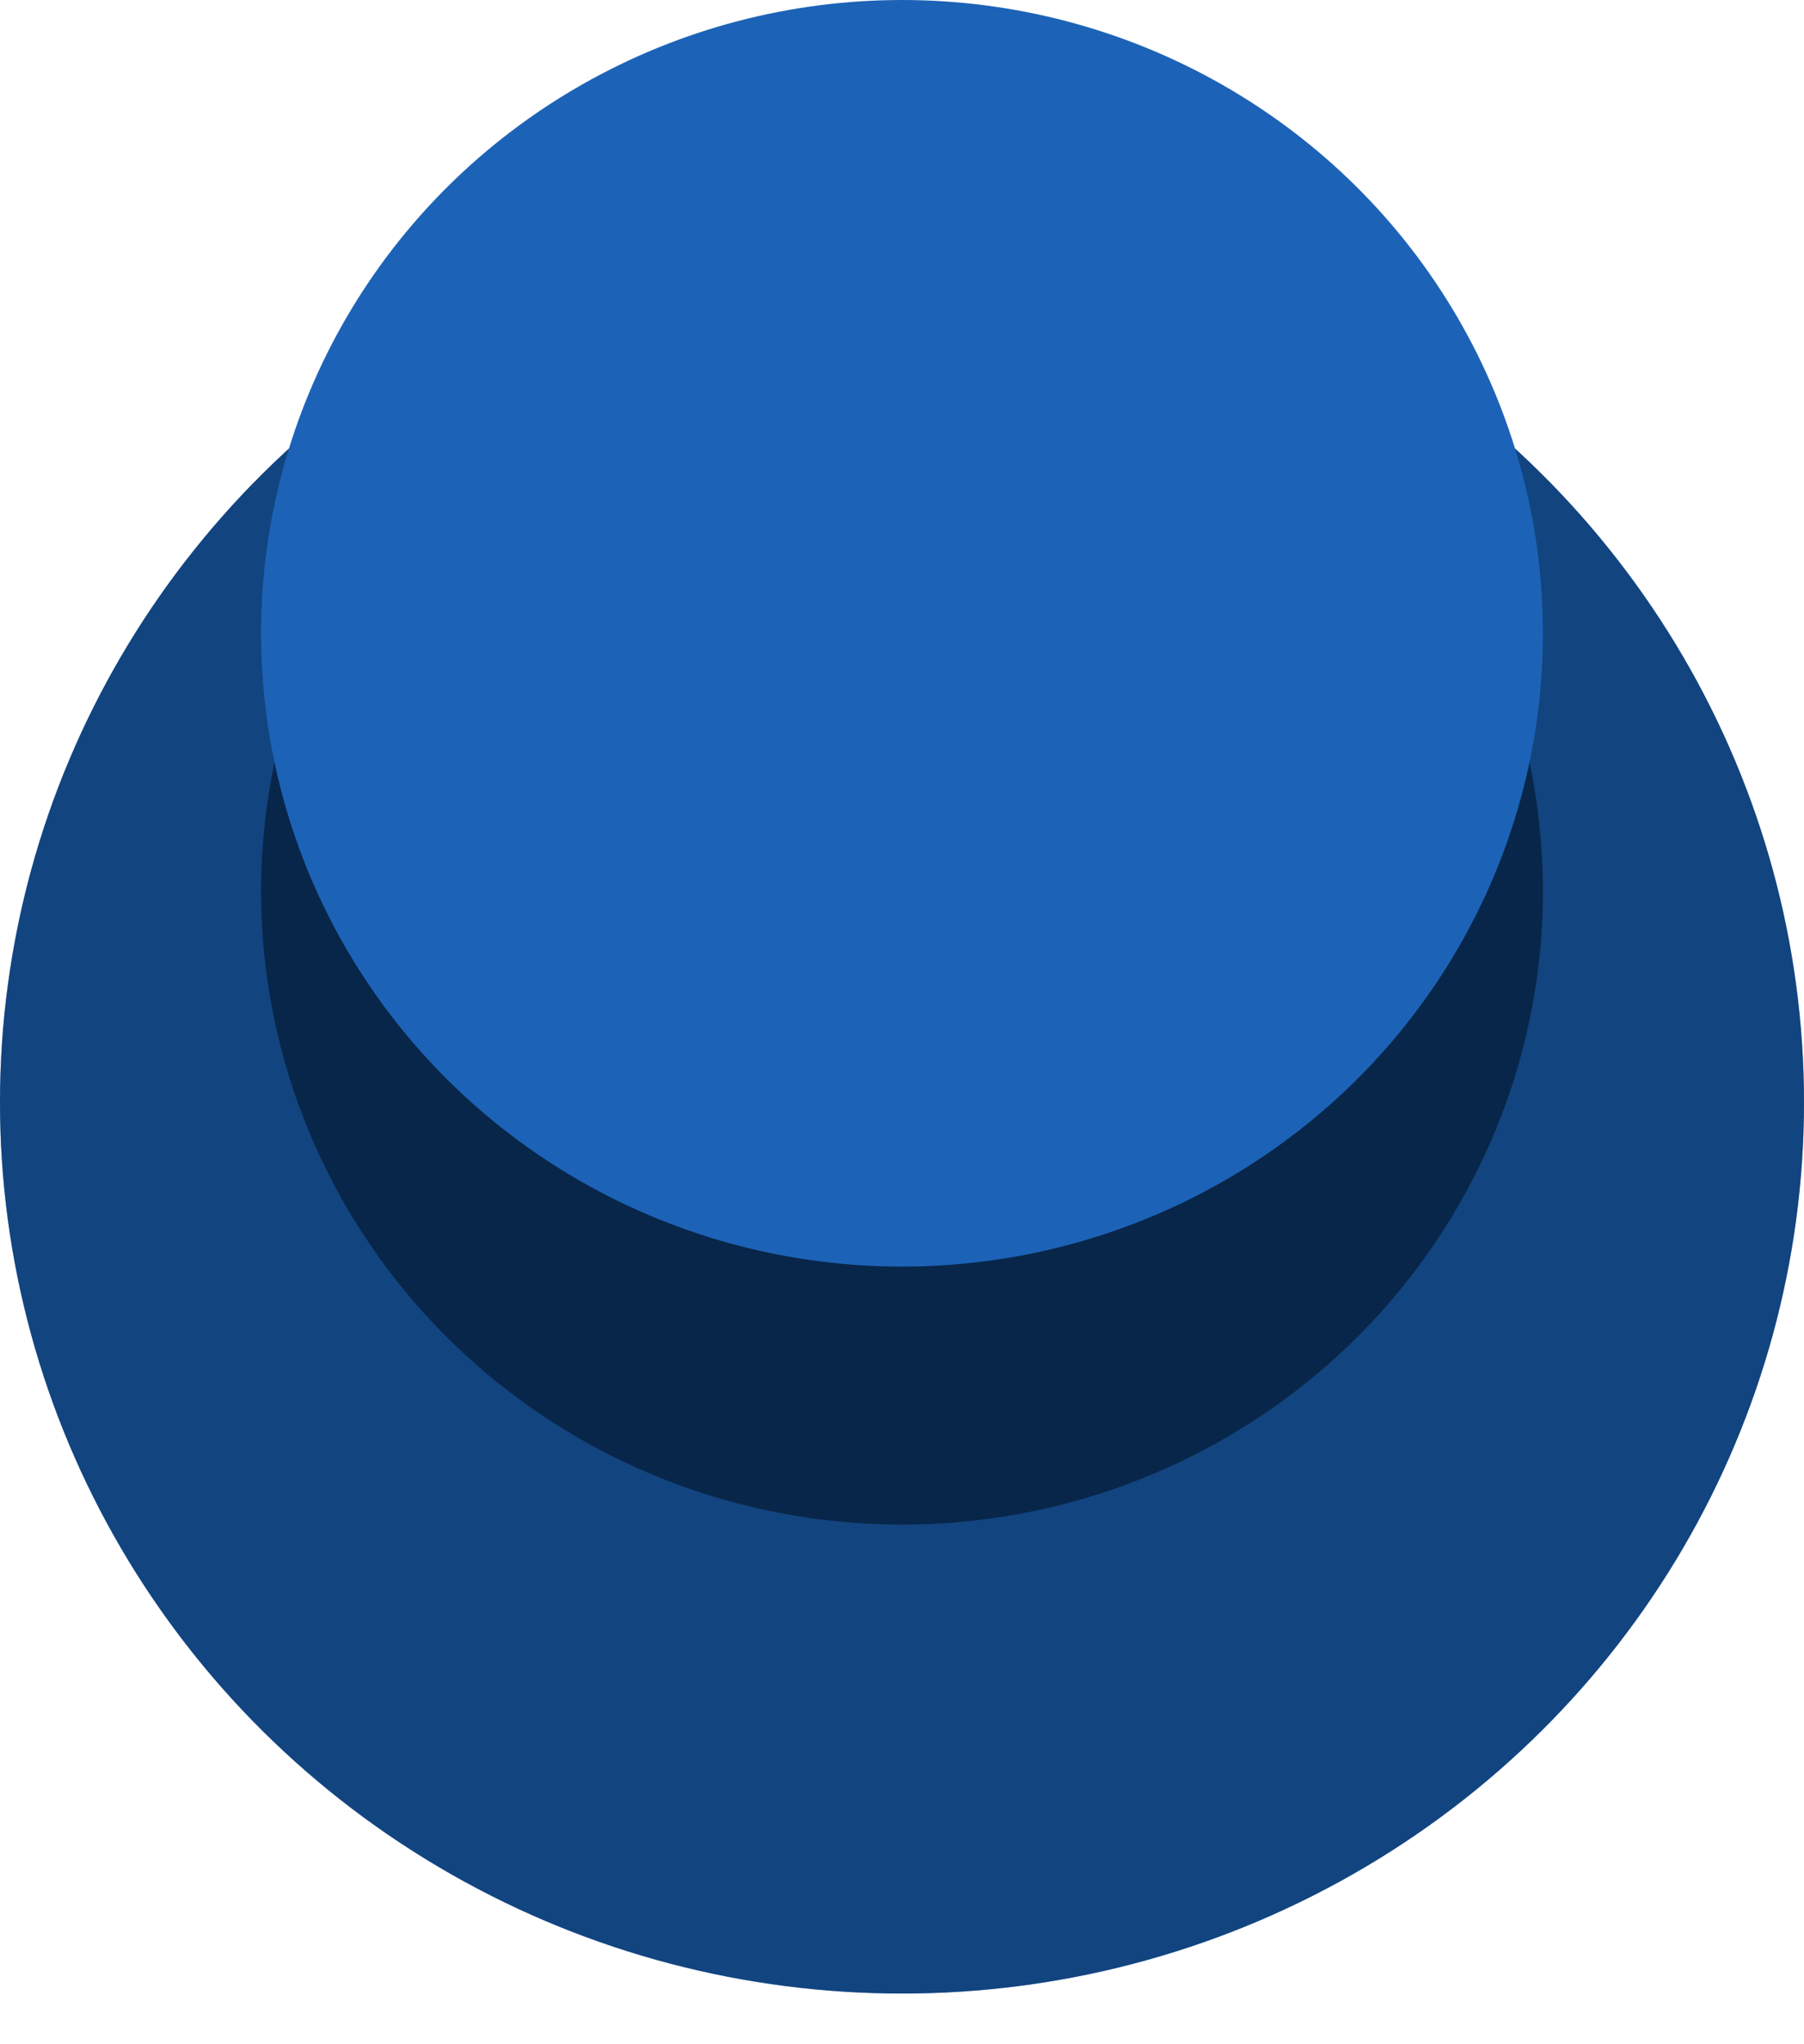 <svg xmlns="http://www.w3.org/2000/svg" width="30" height="34" fill="none"><ellipse cx="15" cy="18.334" fill="#1C63B7" rx="15" ry="14.823"/><ellipse cx="15" cy="18.334" fill="#082649" opacity=".5" rx="15" ry="14.823"/><ellipse cx="15" cy="14.824" fill="#082649" rx="10.658" ry="10.533"/><ellipse cx="15" cy="10.533" fill="#1C63B7" rx="10.658" ry="10.533"/></svg>